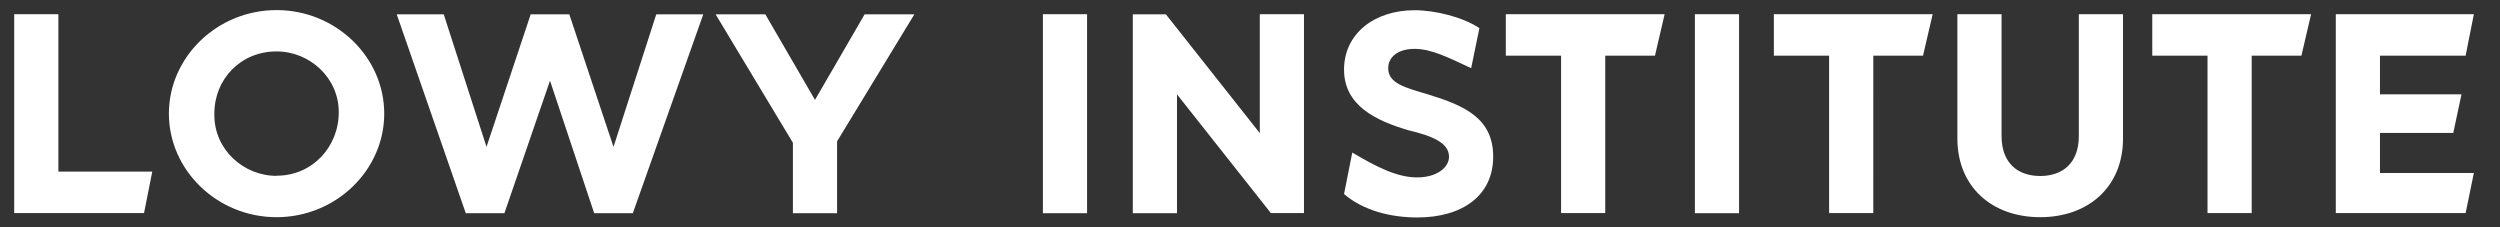 <?xml version="1.0" encoding="UTF-8"?>
<svg xmlns="http://www.w3.org/2000/svg" viewBox="0 0 176 16">
  <rect x="0" y="0" width="176" height="16" fill="#333333" stroke="none"/>
  <path fill="#fff" d="m19.47.71c-4.18,0-7.58,3.31-7.58,7.29s3.4,7.29,7.58,7.29,7.58-3.31,7.58-7.29S23.65.71,19.47.71Zm0,11.67c-2.33,0-4.38-1.85-4.38-4.28v-.1c0-2.43,1.85-4.38,4.38-4.38,2.33,0,4.38,1.85,4.38,4.28s-1.85,4.47-4.38,4.47Zm69.22-3.01l-6.61-8.36h-2.33v14h3.11V6.64l6.61,8.36h2.33V1h-3.11v8.36Zm30.63,5.64h3.11V1h-3.11v14Zm-45.9,0h3.11V1h-3.11v14Zm72.93-5.44c0,1.94-1.17,2.82-2.72,2.82s-2.72-.88-2.72-2.82V1h-3.11v8.75c0,3.4,2.43,5.54,5.83,5.54s5.83-2.14,5.83-5.54V1h-3.11v8.56Zm-88.97-2.53l-3.5-6.03h-3.5l5.44,9.04v4.96h3.11v-5.06l5.44-8.94h-3.5l-3.5,6.03Zm43.17-.39c-1.65-.49-2.82-.78-2.82-1.85,0-.78.68-1.36,1.85-1.36s2.33.58,3.99,1.36l.58-2.82c-1.17-.78-3.11-1.26-4.57-1.26-2.82,0-4.96,1.65-4.96,4.18s2.24,3.6,4.57,4.28c1.65.39,2.82.88,2.82,1.85,0,.78-.88,1.46-2.24,1.46-1.46,0-2.92-.78-4.57-1.75l-.58,2.92c1.36,1.17,3.31,1.65,5.15,1.65,3.21,0,5.35-1.56,5.35-4.28s-2.04-3.6-4.57-4.38Zm-57.36,3.69l-3.11-9.33h-2.72l-3.11,9.33-3.01-9.33h-3.31l4.86,14h2.72l3.21-9.33,3.11,9.33h2.72l4.96-14h-3.31l-3.01,9.33ZM4.11,1H1v14h9.14l.58-2.92h-6.61V1Zm101.9,2.92h3.89v11.08h3.11V3.92h3.5l.68-2.92h-11.18v2.92Zm18.87,0h3.89v11.08h3.11V3.92h3.5l.68-2.92h-11.18v2.92Zm26.64,0h3.89v11.08h3.11V3.92h3.5l.68-2.92h-11.18v2.92Zm16.04,5.44h5.15l.58-2.72h-5.74v-2.72h6.03l.58-2.92h-9.72v14h9.14l.58-2.82h-6.61v-2.82Z"/>
</svg>